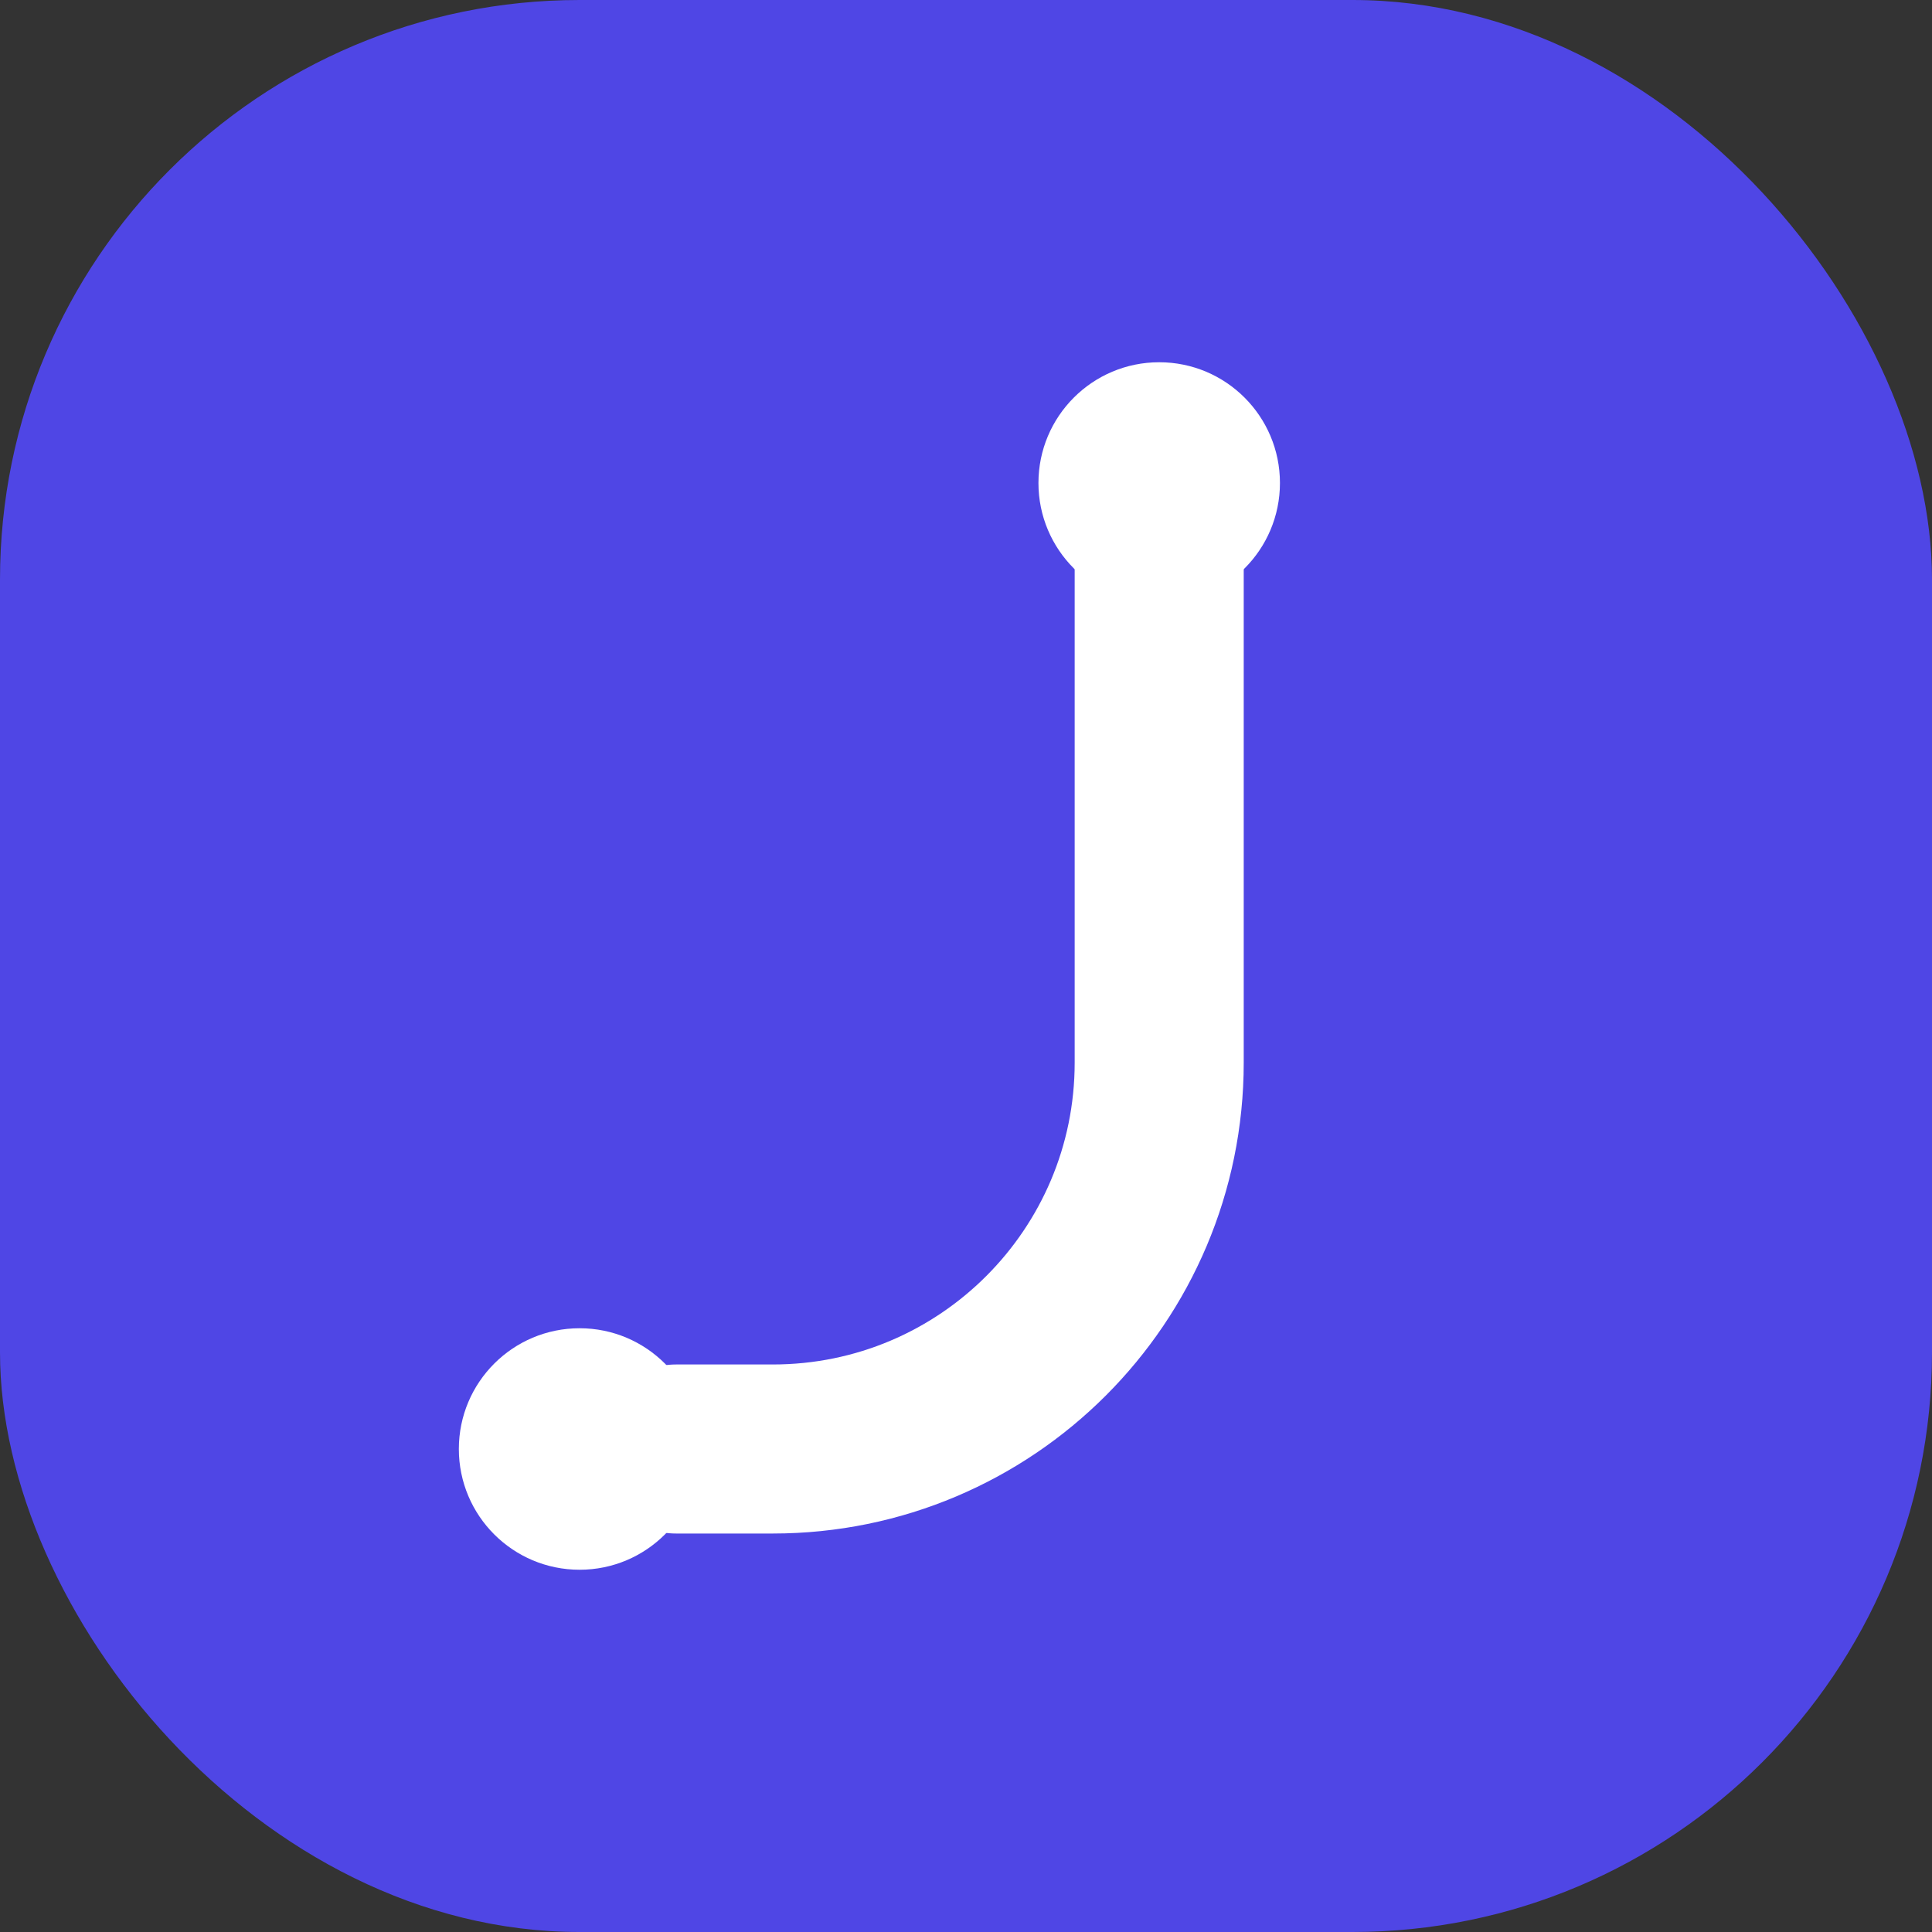 <svg width="200" height="200" viewBox="0 0 40 40" fill="none" xmlns="http://www.w3.org/2000/svg">
  <rect x="0" y="0" width="40" height="40" fill="#333333" stroke="none"/>
  <!-- Indigo background with rounded corners -->
  <rect width="40" height="40" rx="12" fill="#4F46E5"/>

  <!-- Stylized 'J' representing connection -->
  <path
    d="M24 10V22C24 26.418 20.418 30 16 30H14"
    stroke="white"
    stroke-width="3.5"
    stroke-linecap="round"
    stroke-linejoin="round"
  />

  <!-- Connection point dots -->
  <circle cx="24" cy="10" r="2.5" fill="white"/>
  <circle cx="12" cy="30" r="2.5" fill="white"/>
</svg>
